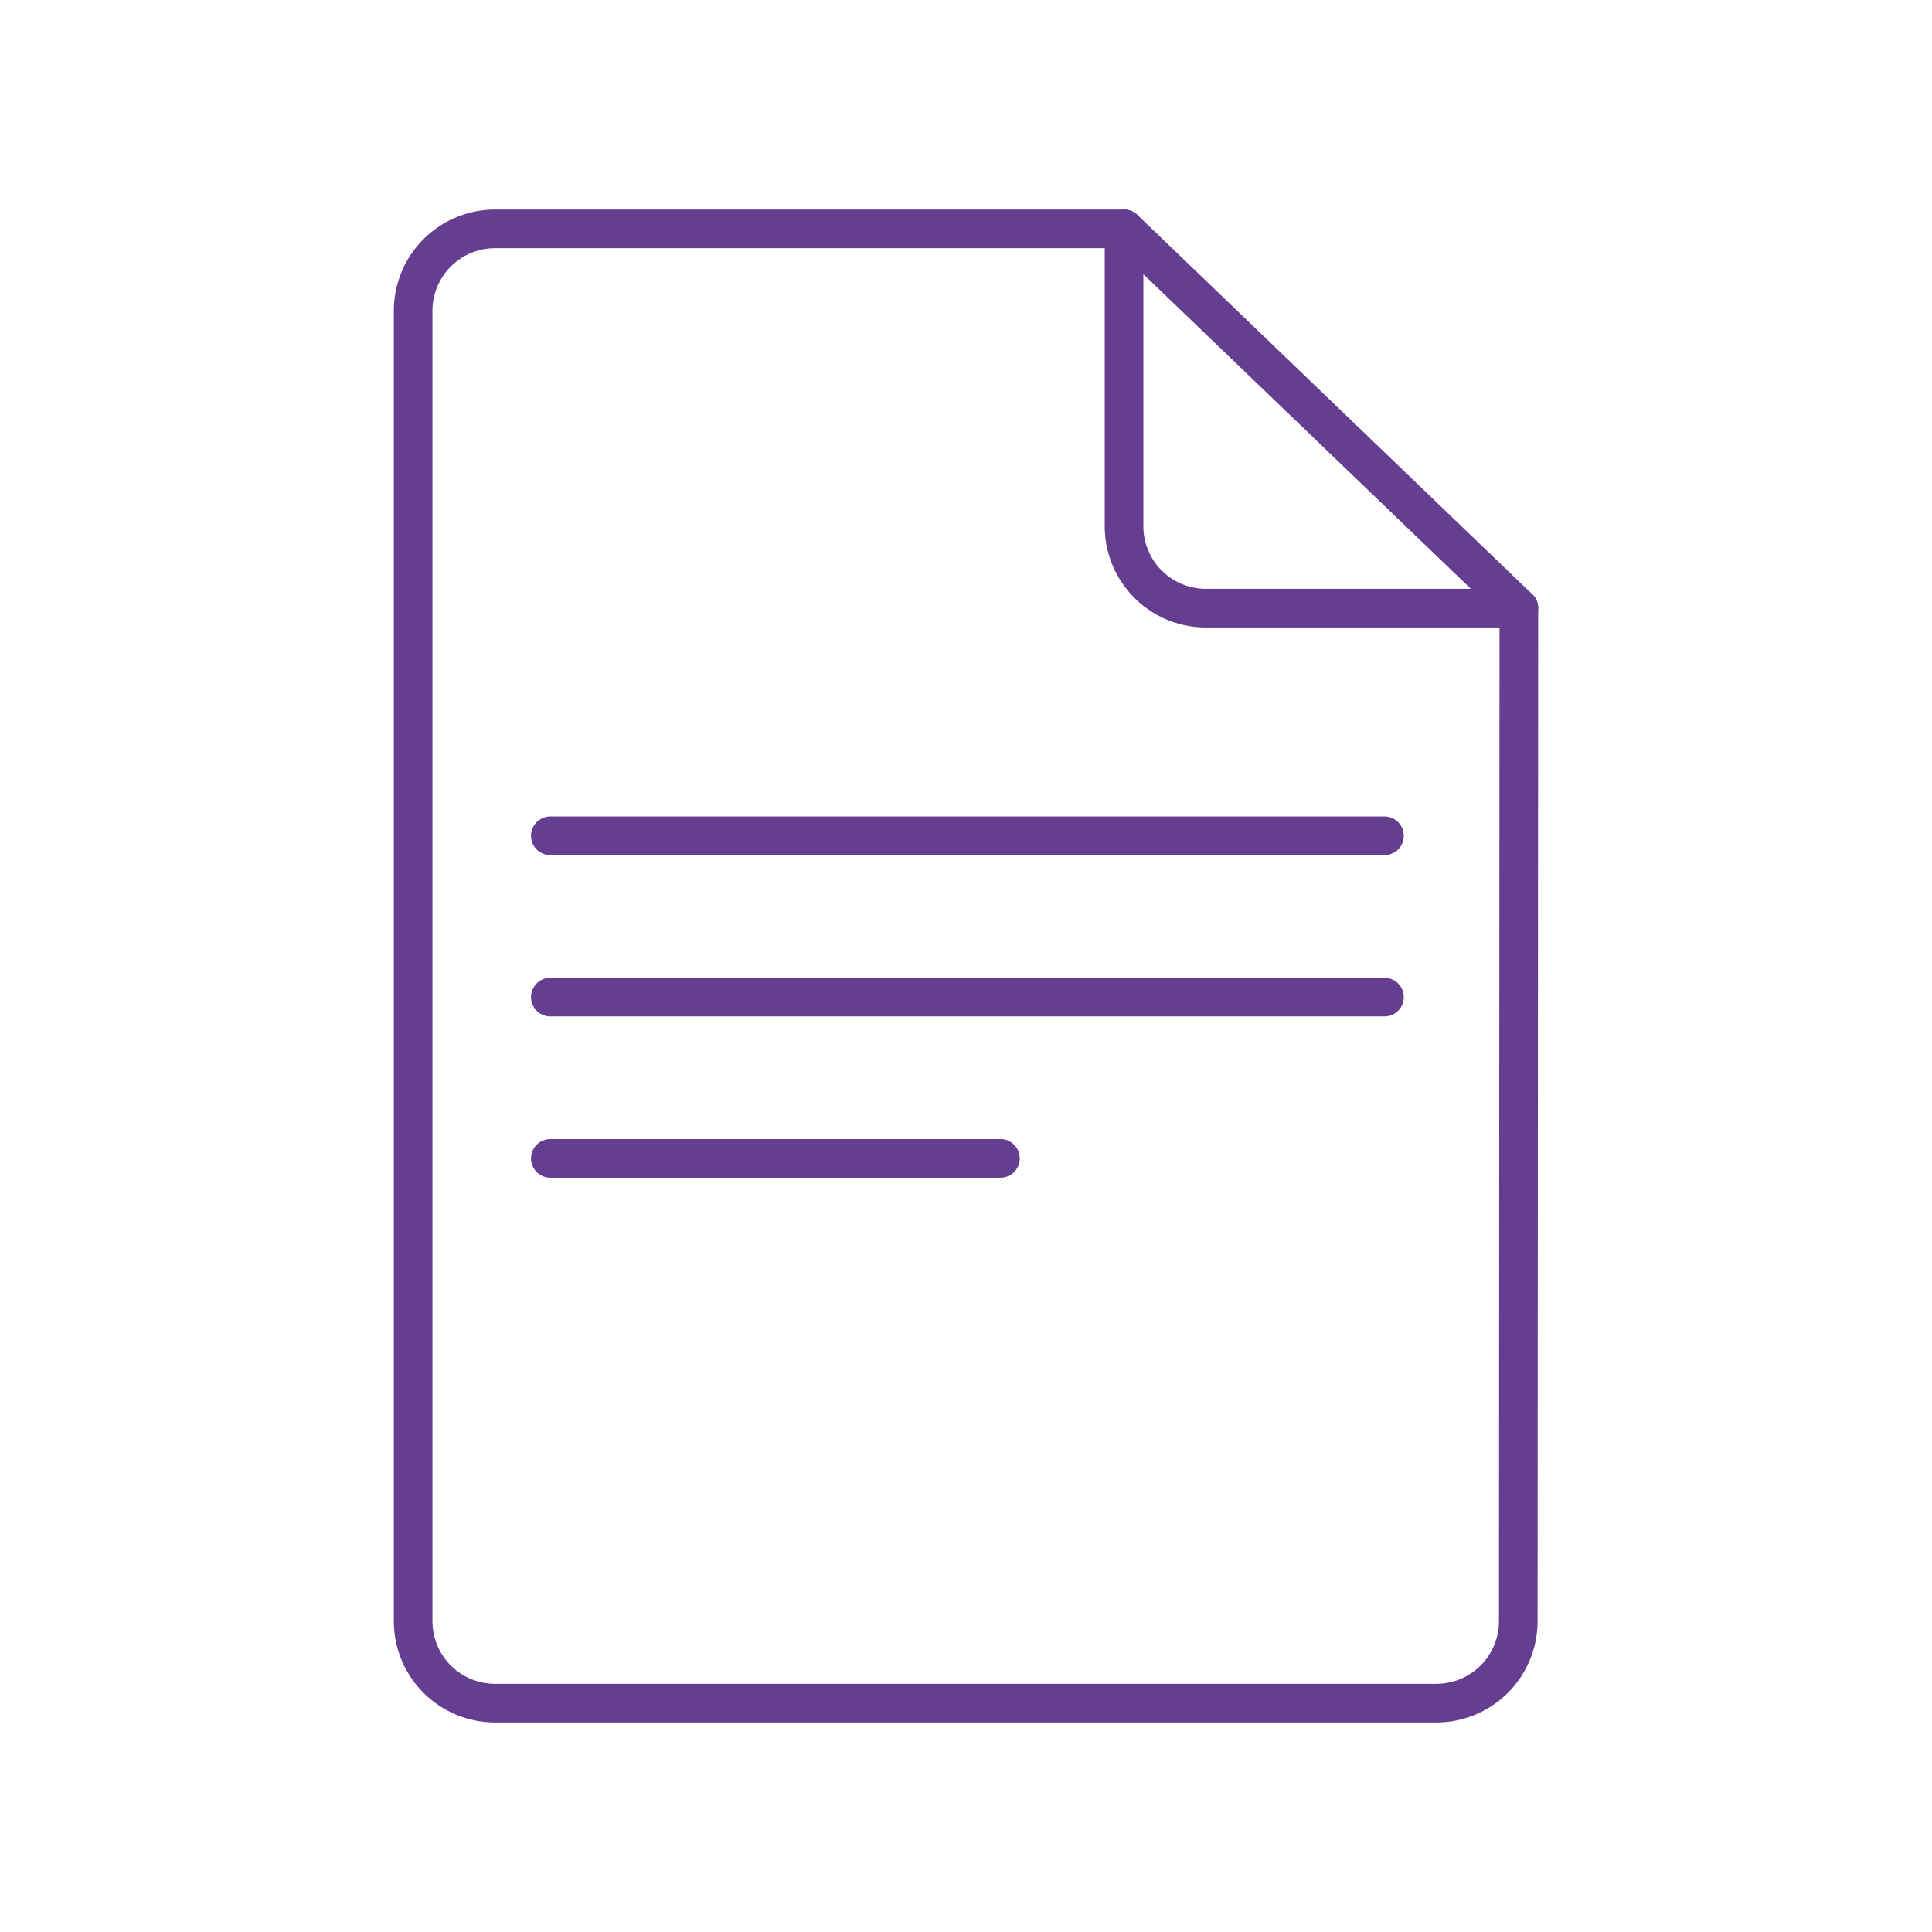 <svg id="Layer_1" data-name="Layer 1" xmlns="http://www.w3.org/2000/svg" width="100" height="100" viewBox="0 0 100 100">
  <defs>
    <style>
      .cls-1 {
        fill: none;
        stroke: #653e91;
        stroke-linecap: round;
        stroke-linejoin: round;
        stroke-width: 2px;
      }
    </style>
  </defs>
  <title>Doc icons</title>
  <g>
    <g>
      <path class="cls-1" d="M74.345,88.154a4.241,4.241,0,0,0,4.24-4.239l.031-52.437L58.181,11.846H25.625a4.241,4.241,0,0,0-4.241,4.24V83.915a4.242,4.242,0,0,0,4.241,4.239Z"/>
      <path class="cls-1" d="M78.616,31.478H62.42a4.239,4.239,0,0,1-4.239-4.238V11.846"/>
    </g>
    <line class="cls-1" x1="28.485" y1="43.262" x2="71.66" y2="43.262"/>
    <line class="cls-1" x1="28.485" y1="51.611" x2="71.66" y2="51.611"/>
    <line class="cls-1" x1="28.485" y1="59.959" x2="51.783" y2="59.959"/>
  </g>
</svg>
